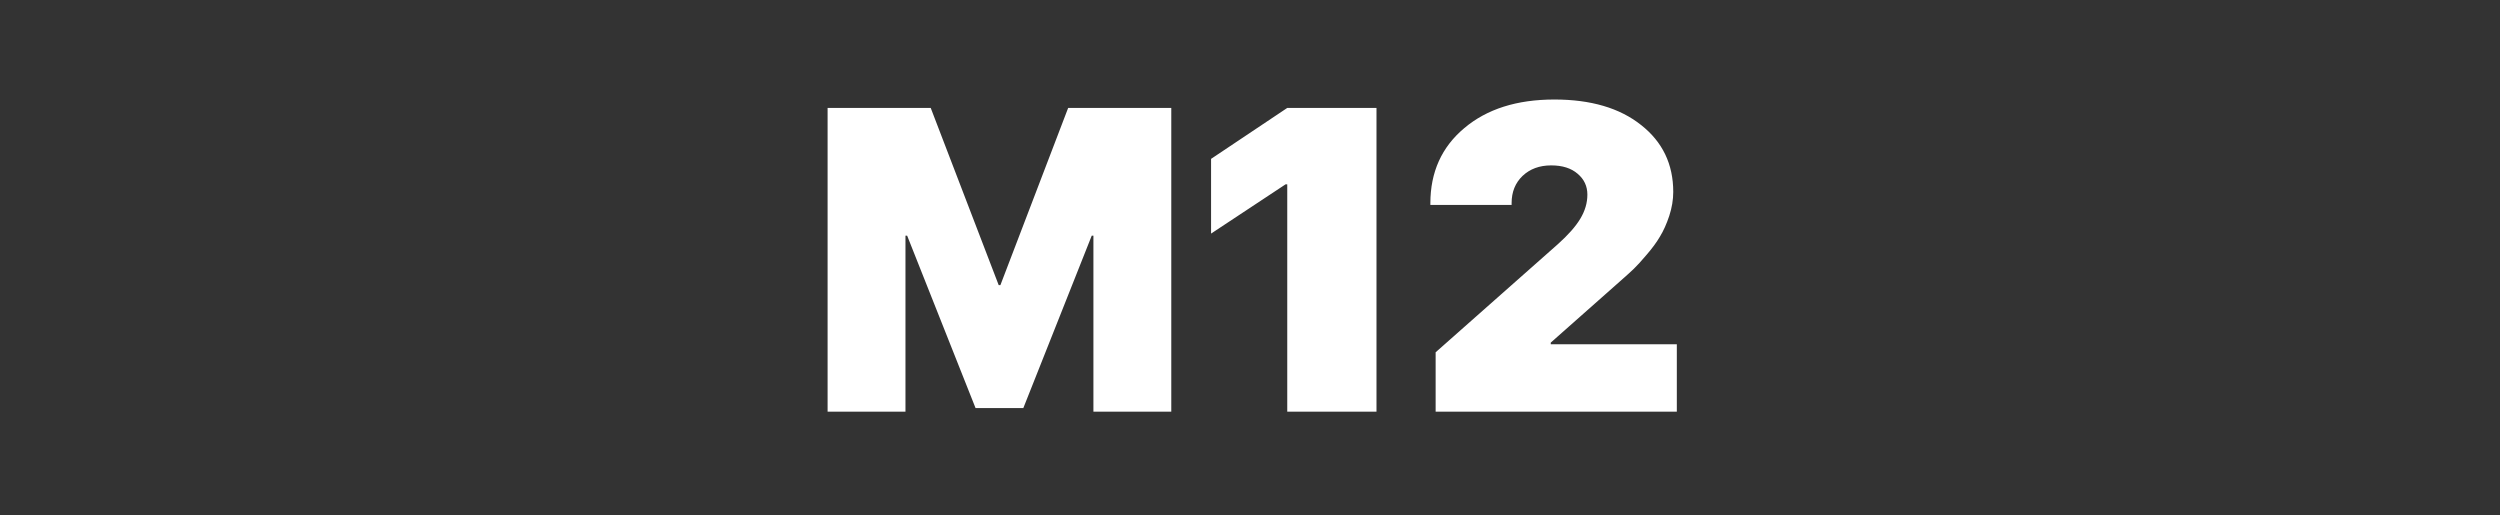 <?xml version="1.0" encoding="UTF-8"?> <svg xmlns="http://www.w3.org/2000/svg" width="1160" height="239" viewBox="0 0 1160 239" fill="none"><rect x="0" y="0" width="1160" height="239" fill="#333333" stroke="none"/><path d="M543.477 191H507.344V109.359H506.562L474.824 189.34H452.656L420.918 109.359H420.137V191H384.004V50.082H431.855L463.398 132.309H464.18L495.625 50.082H543.477V191ZM597.285 191V85.531H596.504L561.934 108.383V73.715L597.285 50.082H638.691V191H597.285ZM663.691 94.32C663.691 79.867 668.932 68.246 679.414 59.457C689.896 50.603 703.828 46.176 721.211 46.176C738.138 46.176 751.549 50.115 761.445 57.992C771.406 65.805 776.387 76.156 776.387 89.047C776.387 92.693 775.768 96.404 774.531 100.18C773.294 103.891 771.862 107.081 770.234 109.75C768.672 112.419 766.621 115.219 764.082 118.148C761.608 121.078 759.622 123.259 758.125 124.691C756.628 126.124 754.805 127.784 752.656 129.672L719.551 158.969V159.75H778.047V191H666.133V163.461L722.773 113.363C727.591 109.066 731.074 105.128 733.223 101.547C735.436 97.901 736.543 94.158 736.543 90.316C736.543 86.41 735.046 83.188 732.051 80.648C729.056 78.044 724.954 76.742 719.746 76.742C714.342 76.742 709.915 78.37 706.465 81.625C703.079 84.88 701.387 89.079 701.387 94.223V95.102H663.691V94.32Z" fill="white"></path></svg> 